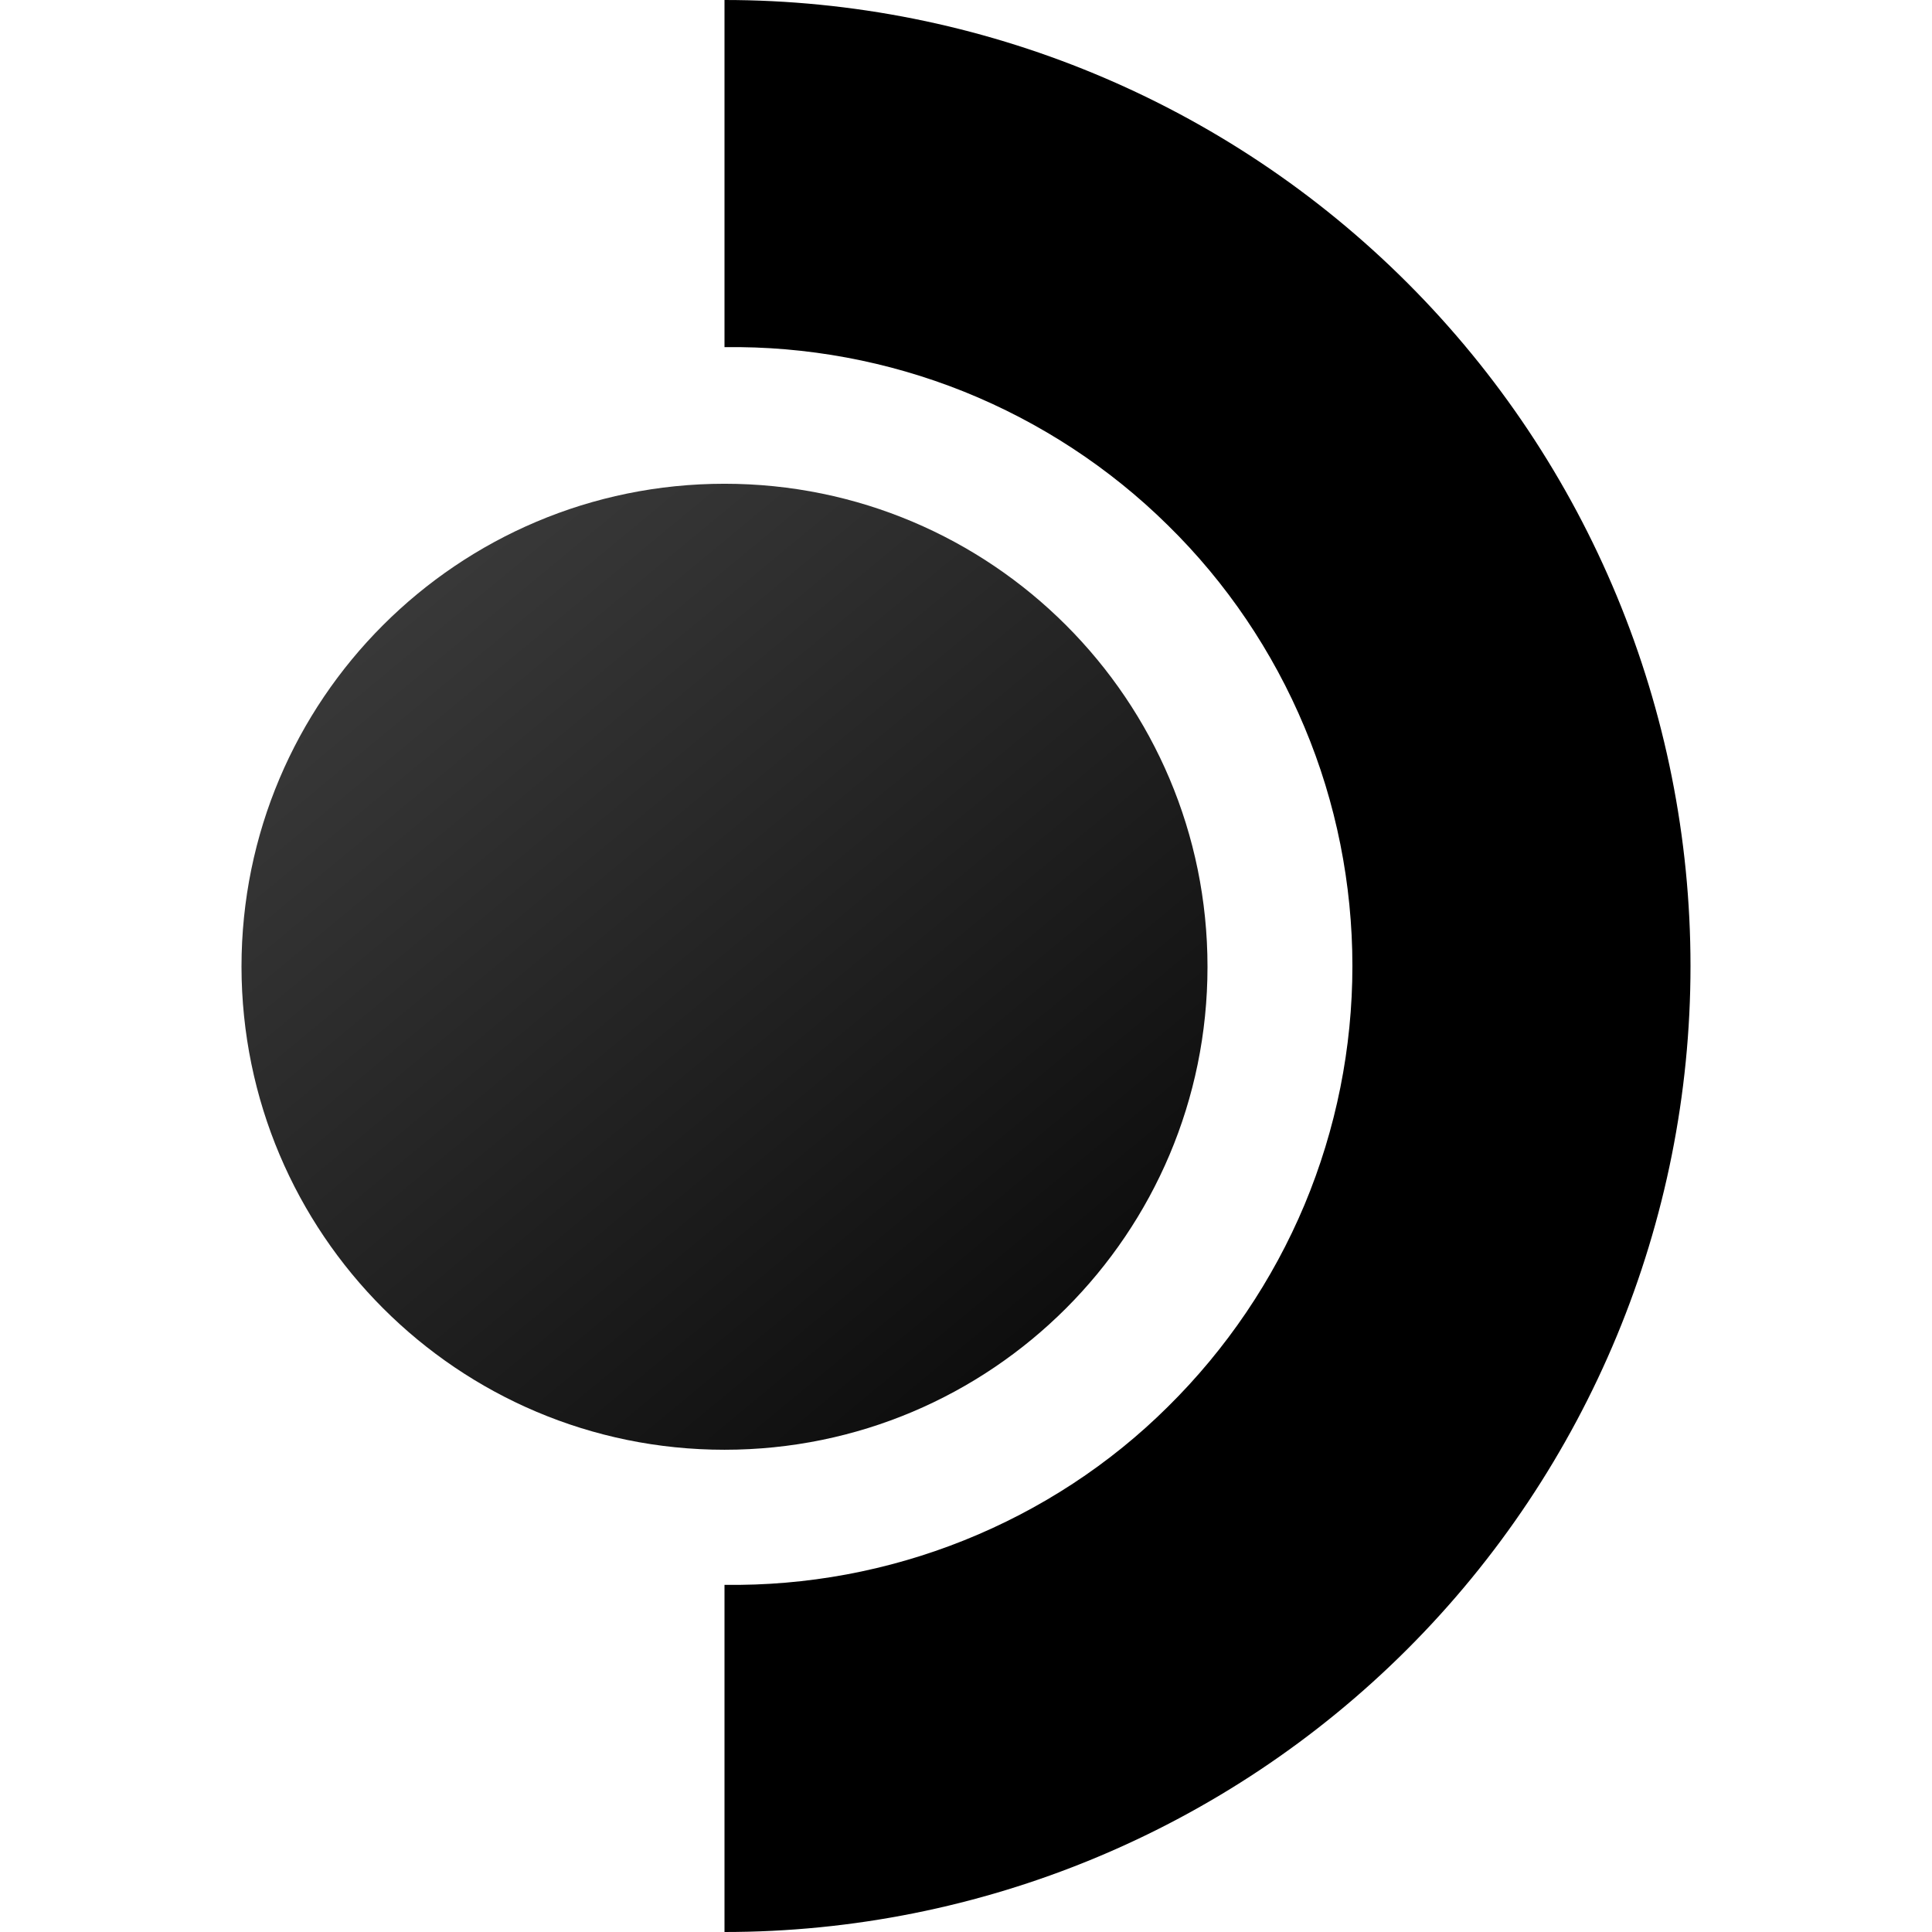 <svg xmlns="http://www.w3.org/2000/svg" xml:space="preserve" viewBox="0 0 512 512"><path d="M192 512v-92c21.7.3 43.3-3.7 63.5-11.8s38.6-20.1 54-35.4c15.5-15.3 27.8-33.5 36.2-53.5 8.4-20.1 12.7-41.6 12.7-63.3s-4.3-43.3-12.7-63.3c-8.4-20.1-20.7-38.3-36.2-53.5-15.5-15.3-33.9-27.3-54-35.4-20.2-8.1-41.8-12.1-63.5-11.8V0c67.9 0 133 27 181 75s75 113.1 75 181-27 133-75 181-113.1 75-181 75"/><linearGradient id="steam-deck-dark_svg__a" x1="-844.008" x2="-838.841" y1="5.074" y2="5.074" gradientTransform="scale(89.07 -89.07)rotate(-50.29 -427.996 -897.263)" gradientUnits="userSpaceOnUse"><stop offset="0" style="stop-color:#000;stop-opacity:.7"/><stop offset="1" style="stop-color:#000"/></linearGradient><path d="M192 384.2c70.7 0 128-57.3 128-128s-57.3-128-128-128-128 57.3-128 128c.1 70.7 57.3 128 128 128" style="fill:url(#steam-deck-dark_svg__a)"/></svg>